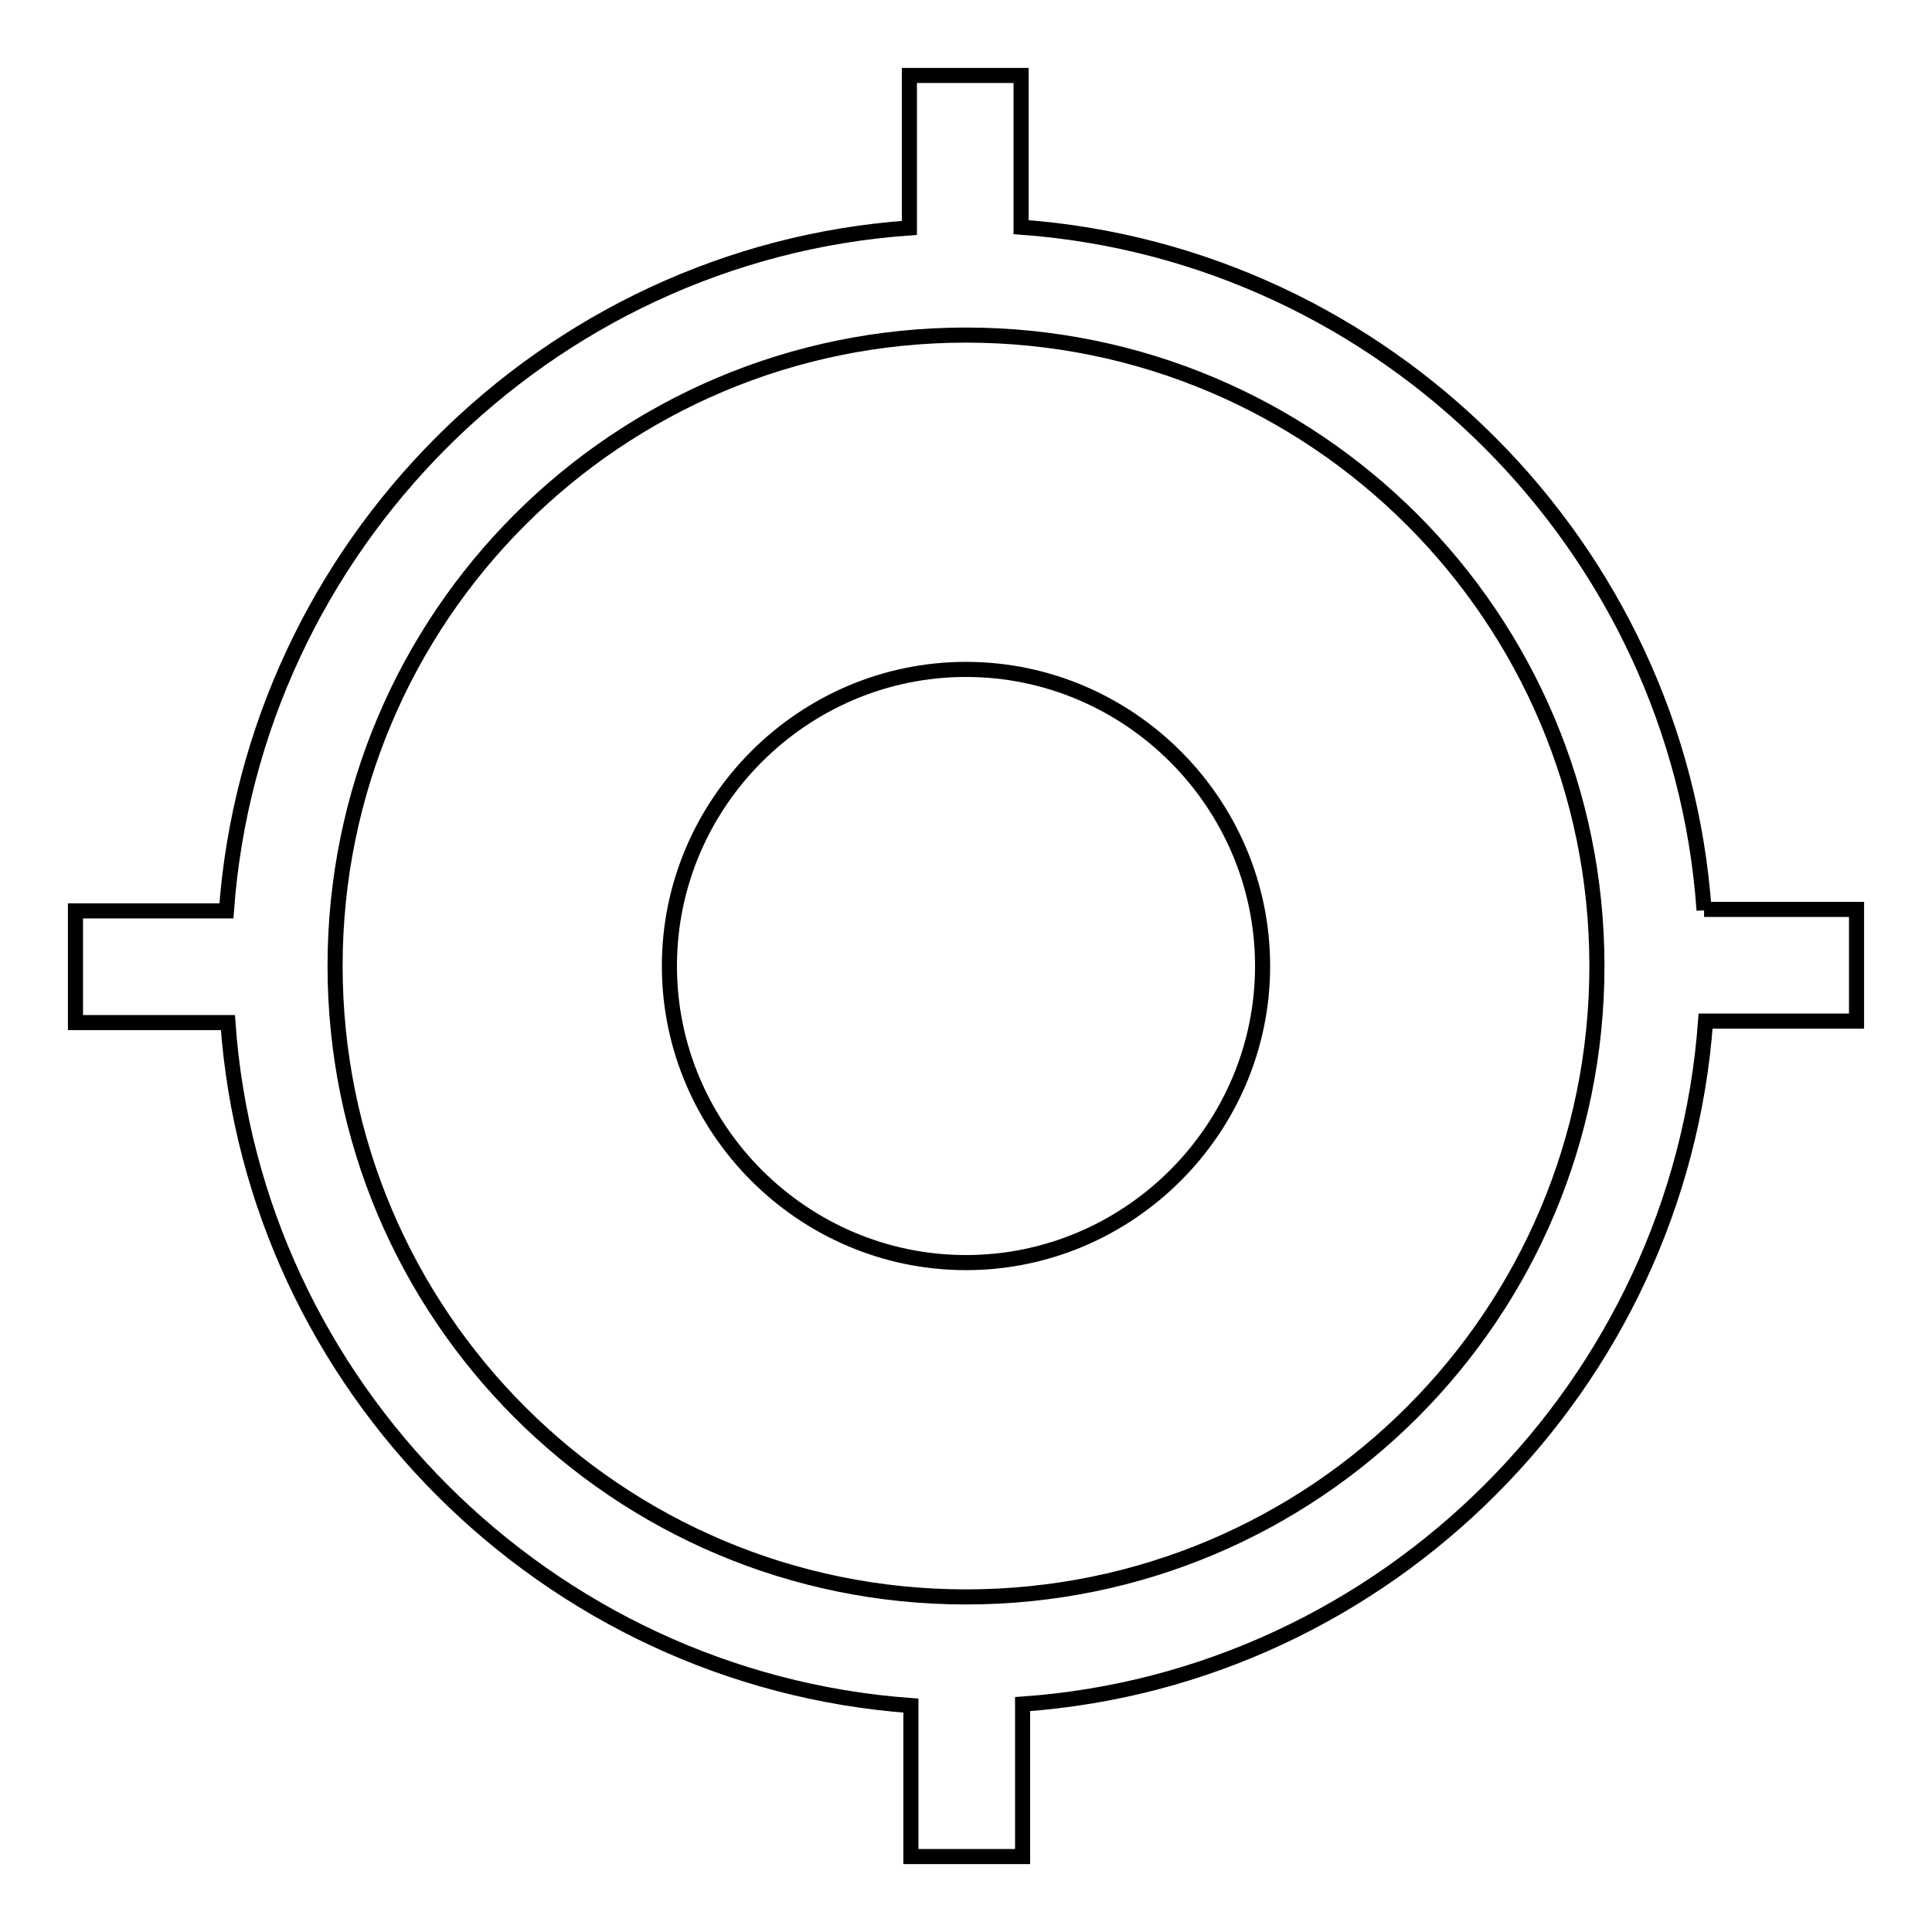 <?xml version="1.0" encoding="utf-8"?>
<!-- Svg Vector Icons : http://www.onlinewebfonts.com/icon -->
<!DOCTYPE svg PUBLIC "-//W3C//DTD SVG 1.1//EN" "http://www.w3.org/Graphics/SVG/1.1/DTD/svg11.dtd">
<svg version="1.1" xmlns="http://www.w3.org/2000/svg" xmlns:xlink="http://www.w3.org/1999/xlink" x="0px" y="0px" viewBox="0 0 256 256" enable-background="new 0 0 256 256" xml:space="preserve">
<g> <path stroke-width="2" fill-opacity="0" stroke="#000000"  d="M128,88.7c-21.6,0-39.3,17.7-39.3,39.3c0,21.6,17.7,39.3,39.3,39.3c21.6,0,39.3-17.7,39.3-39.3 C167.3,106.4,149.6,88.7,128,88.7L128,88.7z M225.8,120.6c-3.4-48.2-42.3-87-90.5-90.5V10h-14.8v20.2c-48.2,3.4-87,42.3-90.5,90.5 H10v14.8h20.2c3.4,48.2,42.3,87,90.5,90.5V246h14.8v-20.2c48.2-3.4,87-42.3,90.5-90.5H246v-14.8H225.8z M128,211.6 c-46.2,0-83.6-37.4-83.6-83.6c0-46.2,37.4-83.6,83.6-83.6c46.2,0,83.6,37.4,83.6,83.6C211.6,174.2,174.2,211.6,128,211.6L128,211.6 z"/></g>
</svg>